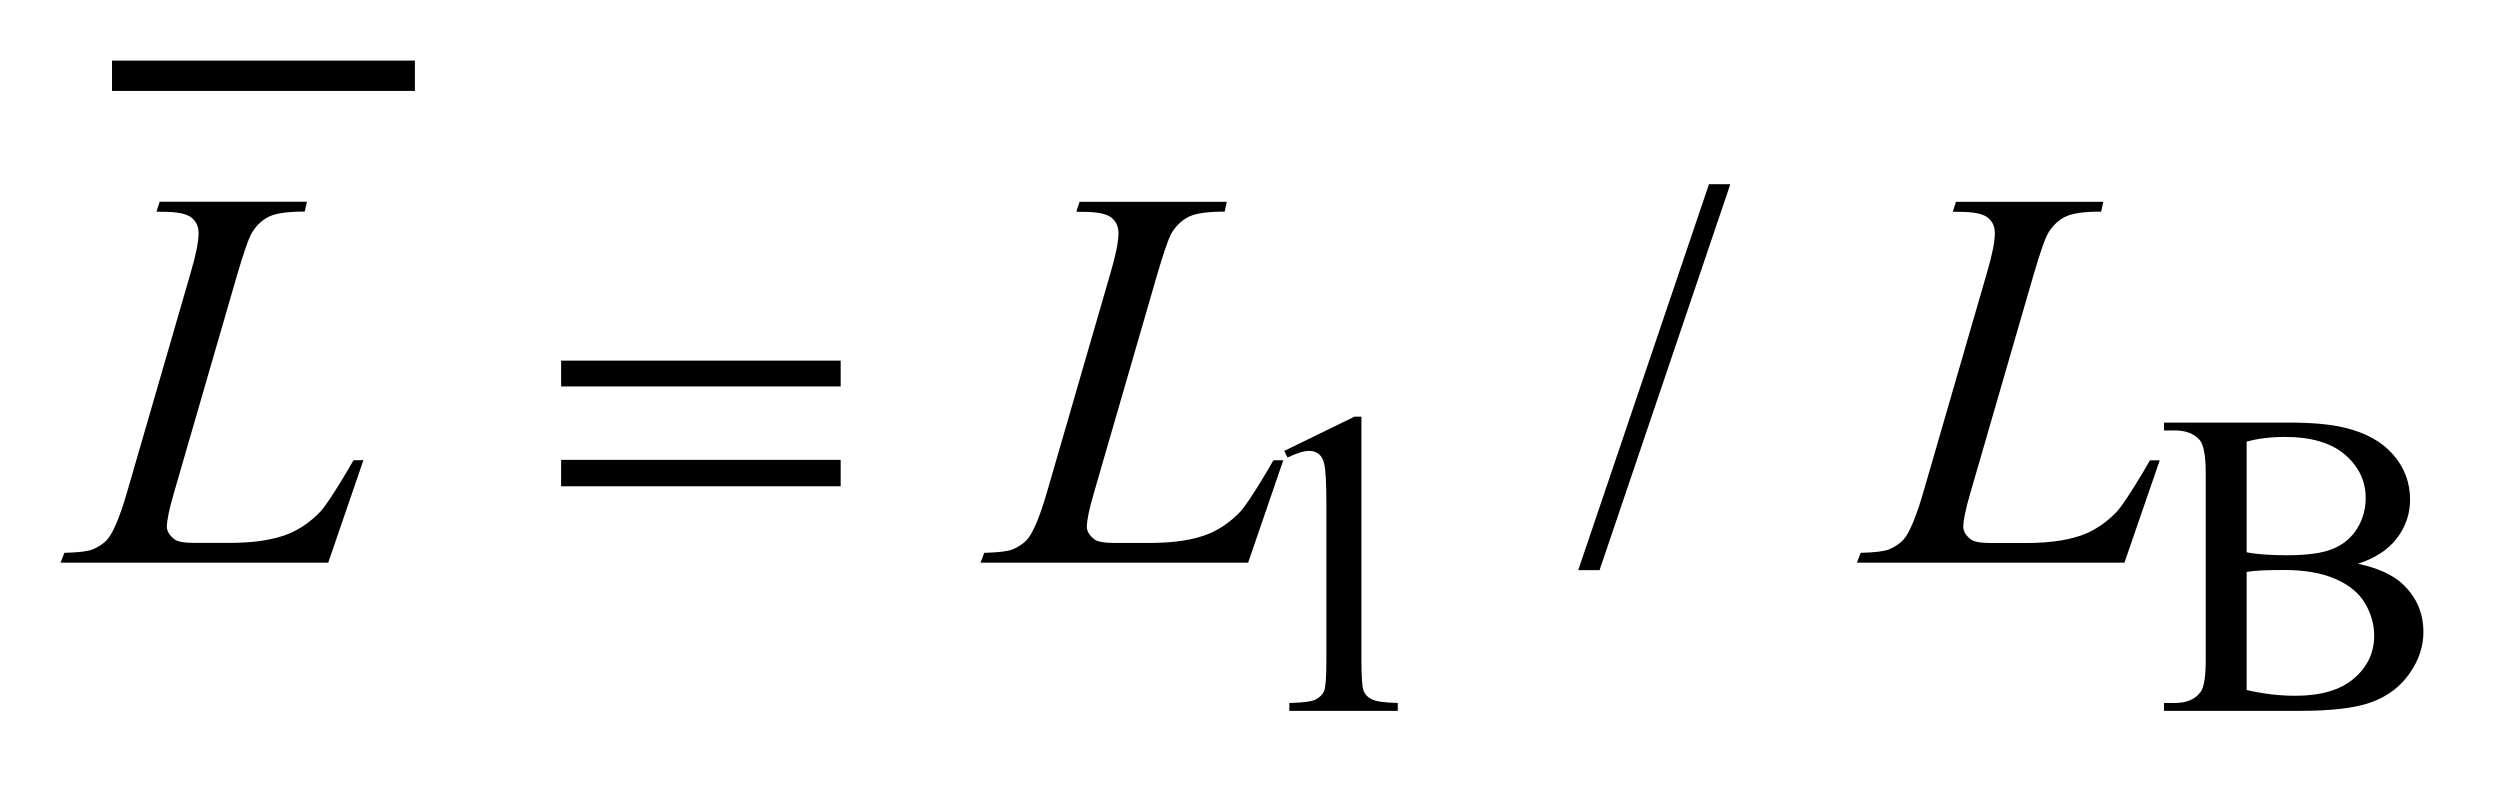 <?xml version="1.0" encoding="UTF-8"?>
<!DOCTYPE svg PUBLIC '-//W3C//DTD SVG 1.0//EN'
          'http://www.w3.org/TR/2001/REC-SVG-20010904/DTD/svg10.dtd'>
<svg stroke-dasharray="none" shape-rendering="auto" xmlns="http://www.w3.org/2000/svg" font-family="'Dialog'" text-rendering="auto" width="65" fill-opacity="1" color-interpolation="auto" color-rendering="auto" preserveAspectRatio="xMidYMid meet" font-size="12px" viewBox="0 0 65 21" fill="black" xmlns:xlink="http://www.w3.org/1999/xlink" stroke="black" image-rendering="auto" stroke-miterlimit="10" stroke-linecap="square" stroke-linejoin="miter" font-style="normal" stroke-width="1" height="21" stroke-dashoffset="0" font-weight="normal" stroke-opacity="1"
><!--Generated by the Batik Graphics2D SVG Generator--><defs id="genericDefs"
  /><g
  ><defs id="defs1"
    ><clipPath clipPathUnits="userSpaceOnUse" id="clipPath1"
      ><path d="M-1 -1 L39.98 -1 L39.98 11.728 L-1 11.728 L-1 -1 Z"
      /></clipPath
      ><clipPath clipPathUnits="userSpaceOnUse" id="clipPath2"
      ><path d="M-0 0 L-0 10.728 L38.98 10.728 L38.98 0 Z"
      /></clipPath
    ></defs
    ><g stroke-width="0.5" transform="scale(1.576,1.576) translate(1,1)"
    ><line y2="0.25" fill="none" x1="1.098" clip-path="url(#clipPath2)" x2="5.595" y1="0.25"
    /></g
    ><g stroke-width="0.5" transform="matrix(1.576,0,0,1.576,1.576,1.575)"
    ><path d="M20.187 6.439 L21.344 5.875 L21.46 5.875 L21.46 9.89 C21.46 10.157 21.471 10.323 21.493 10.388 C21.515 10.453 21.561 10.503 21.632 10.538 C21.703 10.573 21.845 10.593 22.06 10.598 L22.06 10.728 L20.271 10.728 L20.271 10.598 C20.496 10.593 20.641 10.575 20.707 10.54 C20.773 10.505 20.817 10.461 20.844 10.403 C20.869 10.345 20.882 10.174 20.882 9.889 L20.882 7.323 C20.882 6.977 20.87 6.755 20.847 6.657 C20.831 6.582 20.801 6.527 20.758 6.492 C20.714 6.457 20.662 6.439 20.602 6.439 C20.515 6.439 20.395 6.475 20.241 6.548 L20.187 6.439 Z" stroke="none" clip-path="url(#clipPath2)"
    /></g
    ><g stroke-width="0.5" transform="matrix(1.576,0,0,1.576,1.576,1.575)"
    ><path d="M37.9 8.301 C38.23 8.371 38.476 8.484 38.64 8.638 C38.867 8.853 38.98 9.116 38.98 9.427 C38.98 9.663 38.906 9.889 38.755 10.106 C38.606 10.322 38.401 10.48 38.14 10.579 C37.879 10.679 37.481 10.728 36.946 10.728 L34.701 10.728 L34.701 10.598 L34.88 10.598 C35.079 10.598 35.222 10.535 35.309 10.409 C35.363 10.327 35.389 10.153 35.389 9.887 L35.389 6.815 C35.389 6.52 35.355 6.335 35.287 6.257 C35.196 6.154 35.06 6.102 34.88 6.102 L34.701 6.102 L34.701 5.972 L36.757 5.972 C37.141 5.972 37.448 6 37.68 6.056 C38.031 6.14 38.298 6.289 38.483 6.503 C38.668 6.717 38.76 6.963 38.76 7.241 C38.76 7.479 38.688 7.692 38.542 7.881 C38.397 8.071 38.184 8.21 37.9 8.301 ZM36.063 8.112 C36.149 8.129 36.249 8.141 36.359 8.149 C36.47 8.157 36.592 8.161 36.726 8.161 C37.067 8.161 37.324 8.125 37.496 8.051 C37.668 7.978 37.8 7.864 37.891 7.713 C37.983 7.561 38.028 7.395 38.028 7.215 C38.028 6.937 37.915 6.699 37.688 6.503 C37.461 6.307 37.13 6.209 36.695 6.209 C36.462 6.209 36.251 6.235 36.064 6.286 L36.064 8.112 ZM36.063 10.384 C36.334 10.447 36.602 10.479 36.866 10.479 C37.29 10.479 37.612 10.384 37.835 10.193 C38.057 10.003 38.168 9.767 38.168 9.487 C38.168 9.302 38.117 9.125 38.018 8.954 C37.917 8.783 37.753 8.649 37.527 8.551 C37.299 8.452 37.019 8.404 36.685 8.404 C36.539 8.404 36.415 8.407 36.313 8.411 C36.209 8.416 36.126 8.425 36.064 8.436 L36.064 10.384 Z" stroke="none" clip-path="url(#clipPath2)"
    /></g
    ><g stroke-width="0.5" transform="matrix(1.576,0,0,1.576,1.576,1.575)"
    ><path d="M27.546 2.039 L25.389 8.406 L25.037 8.406 L27.194 2.039 L27.546 2.039 Z" stroke="none" clip-path="url(#clipPath2)"
    /></g
    ><g stroke-width="0.5" transform="matrix(1.576,0,0,1.576,1.576,1.575)"
    ><path d="M4.415 8.283 L0 8.283 L0.062 8.121 C0.296 8.115 0.453 8.096 0.532 8.063 C0.655 8.01 0.745 7.942 0.804 7.857 C0.895 7.722 0.992 7.479 1.094 7.128 L2.144 3.506 C2.232 3.207 2.276 2.988 2.276 2.847 C2.276 2.736 2.235 2.649 2.155 2.588 C2.074 2.526 1.922 2.495 1.7 2.495 C1.65 2.495 1.611 2.494 1.581 2.491 L1.634 2.329 L4.063 2.329 L4.028 2.491 C3.756 2.491 3.563 2.517 3.448 2.57 C3.333 2.623 3.239 2.709 3.163 2.829 C3.11 2.908 3.023 3.154 2.903 3.567 L1.871 7.127 C1.792 7.397 1.753 7.584 1.753 7.69 C1.753 7.76 1.792 7.828 1.871 7.892 C1.921 7.936 2.034 7.957 2.209 7.957 L2.784 7.957 C3.203 7.957 3.535 7.904 3.781 7.799 C3.963 7.72 4.13 7.602 4.283 7.444 C4.365 7.356 4.51 7.138 4.718 6.79 L4.832 6.593 L4.995 6.593 L4.415 8.283 Z" stroke="none" clip-path="url(#clipPath2)"
    /></g
    ><g stroke-width="0.5" transform="matrix(1.576,0,0,1.576,1.576,1.575)"
    ><path d="M19.591 8.283 L15.176 8.283 L15.238 8.121 C15.472 8.115 15.629 8.096 15.708 8.063 C15.831 8.01 15.921 7.942 15.98 7.857 C16.071 7.722 16.168 7.479 16.27 7.128 L17.32 3.506 C17.408 3.207 17.452 2.988 17.452 2.847 C17.452 2.736 17.411 2.649 17.331 2.588 C17.25 2.526 17.099 2.496 16.876 2.496 C16.826 2.496 16.787 2.495 16.757 2.492 L16.81 2.33 L19.239 2.33 L19.204 2.492 C18.932 2.492 18.739 2.518 18.624 2.571 C18.509 2.624 18.415 2.71 18.338 2.83 C18.287 2.908 18.2 3.154 18.08 3.567 L17.048 7.128 C16.969 7.398 16.93 7.585 16.93 7.691 C16.93 7.761 16.969 7.829 17.048 7.893 C17.098 7.937 17.211 7.958 17.386 7.958 L17.961 7.958 C18.38 7.958 18.712 7.905 18.958 7.8 C19.14 7.721 19.307 7.603 19.459 7.445 C19.541 7.357 19.686 7.139 19.894 6.791 L20.008 6.594 L20.171 6.594 L19.591 8.283 Z" stroke="none" clip-path="url(#clipPath2)"
    /></g
    ><g stroke-width="0.5" transform="matrix(1.576,0,0,1.576,1.576,1.575)"
    ><path d="M34.048 8.283 L29.634 8.283 L29.696 8.121 C29.93 8.115 30.087 8.096 30.166 8.063 C30.289 8.01 30.38 7.942 30.438 7.857 C30.529 7.722 30.626 7.479 30.728 7.128 L31.778 3.506 C31.866 3.207 31.91 2.988 31.91 2.847 C31.91 2.736 31.87 2.649 31.789 2.588 C31.709 2.526 31.558 2.496 31.335 2.496 C31.285 2.496 31.245 2.495 31.216 2.492 L31.269 2.33 L33.699 2.33 L33.664 2.492 C33.392 2.492 33.198 2.518 33.084 2.571 C32.97 2.624 32.874 2.71 32.799 2.83 C32.746 2.909 32.659 3.155 32.539 3.568 L31.507 7.129 C31.428 7.399 31.389 7.586 31.389 7.692 C31.389 7.762 31.428 7.83 31.507 7.894 C31.557 7.938 31.67 7.959 31.846 7.959 L32.421 7.959 C32.84 7.959 33.172 7.906 33.418 7.801 C33.6 7.722 33.767 7.604 33.918 7.446 C34 7.358 34.146 7.14 34.354 6.792 L34.468 6.595 L34.63 6.595 L34.048 8.283 Z" stroke="none" clip-path="url(#clipPath2)"
    /></g
    ><g stroke-width="0.5" transform="matrix(1.576,0,0,1.576,1.576,1.575)"
    ><path d="M8.257 4.95 L12.869 4.95 L12.869 5.376 L8.257 5.376 L8.257 4.95 ZM8.257 6.587 L12.869 6.587 L12.869 7.023 L8.257 7.023 L8.257 6.587 Z" stroke="none" clip-path="url(#clipPath2)"
    /></g
  ></g
></svg
>
